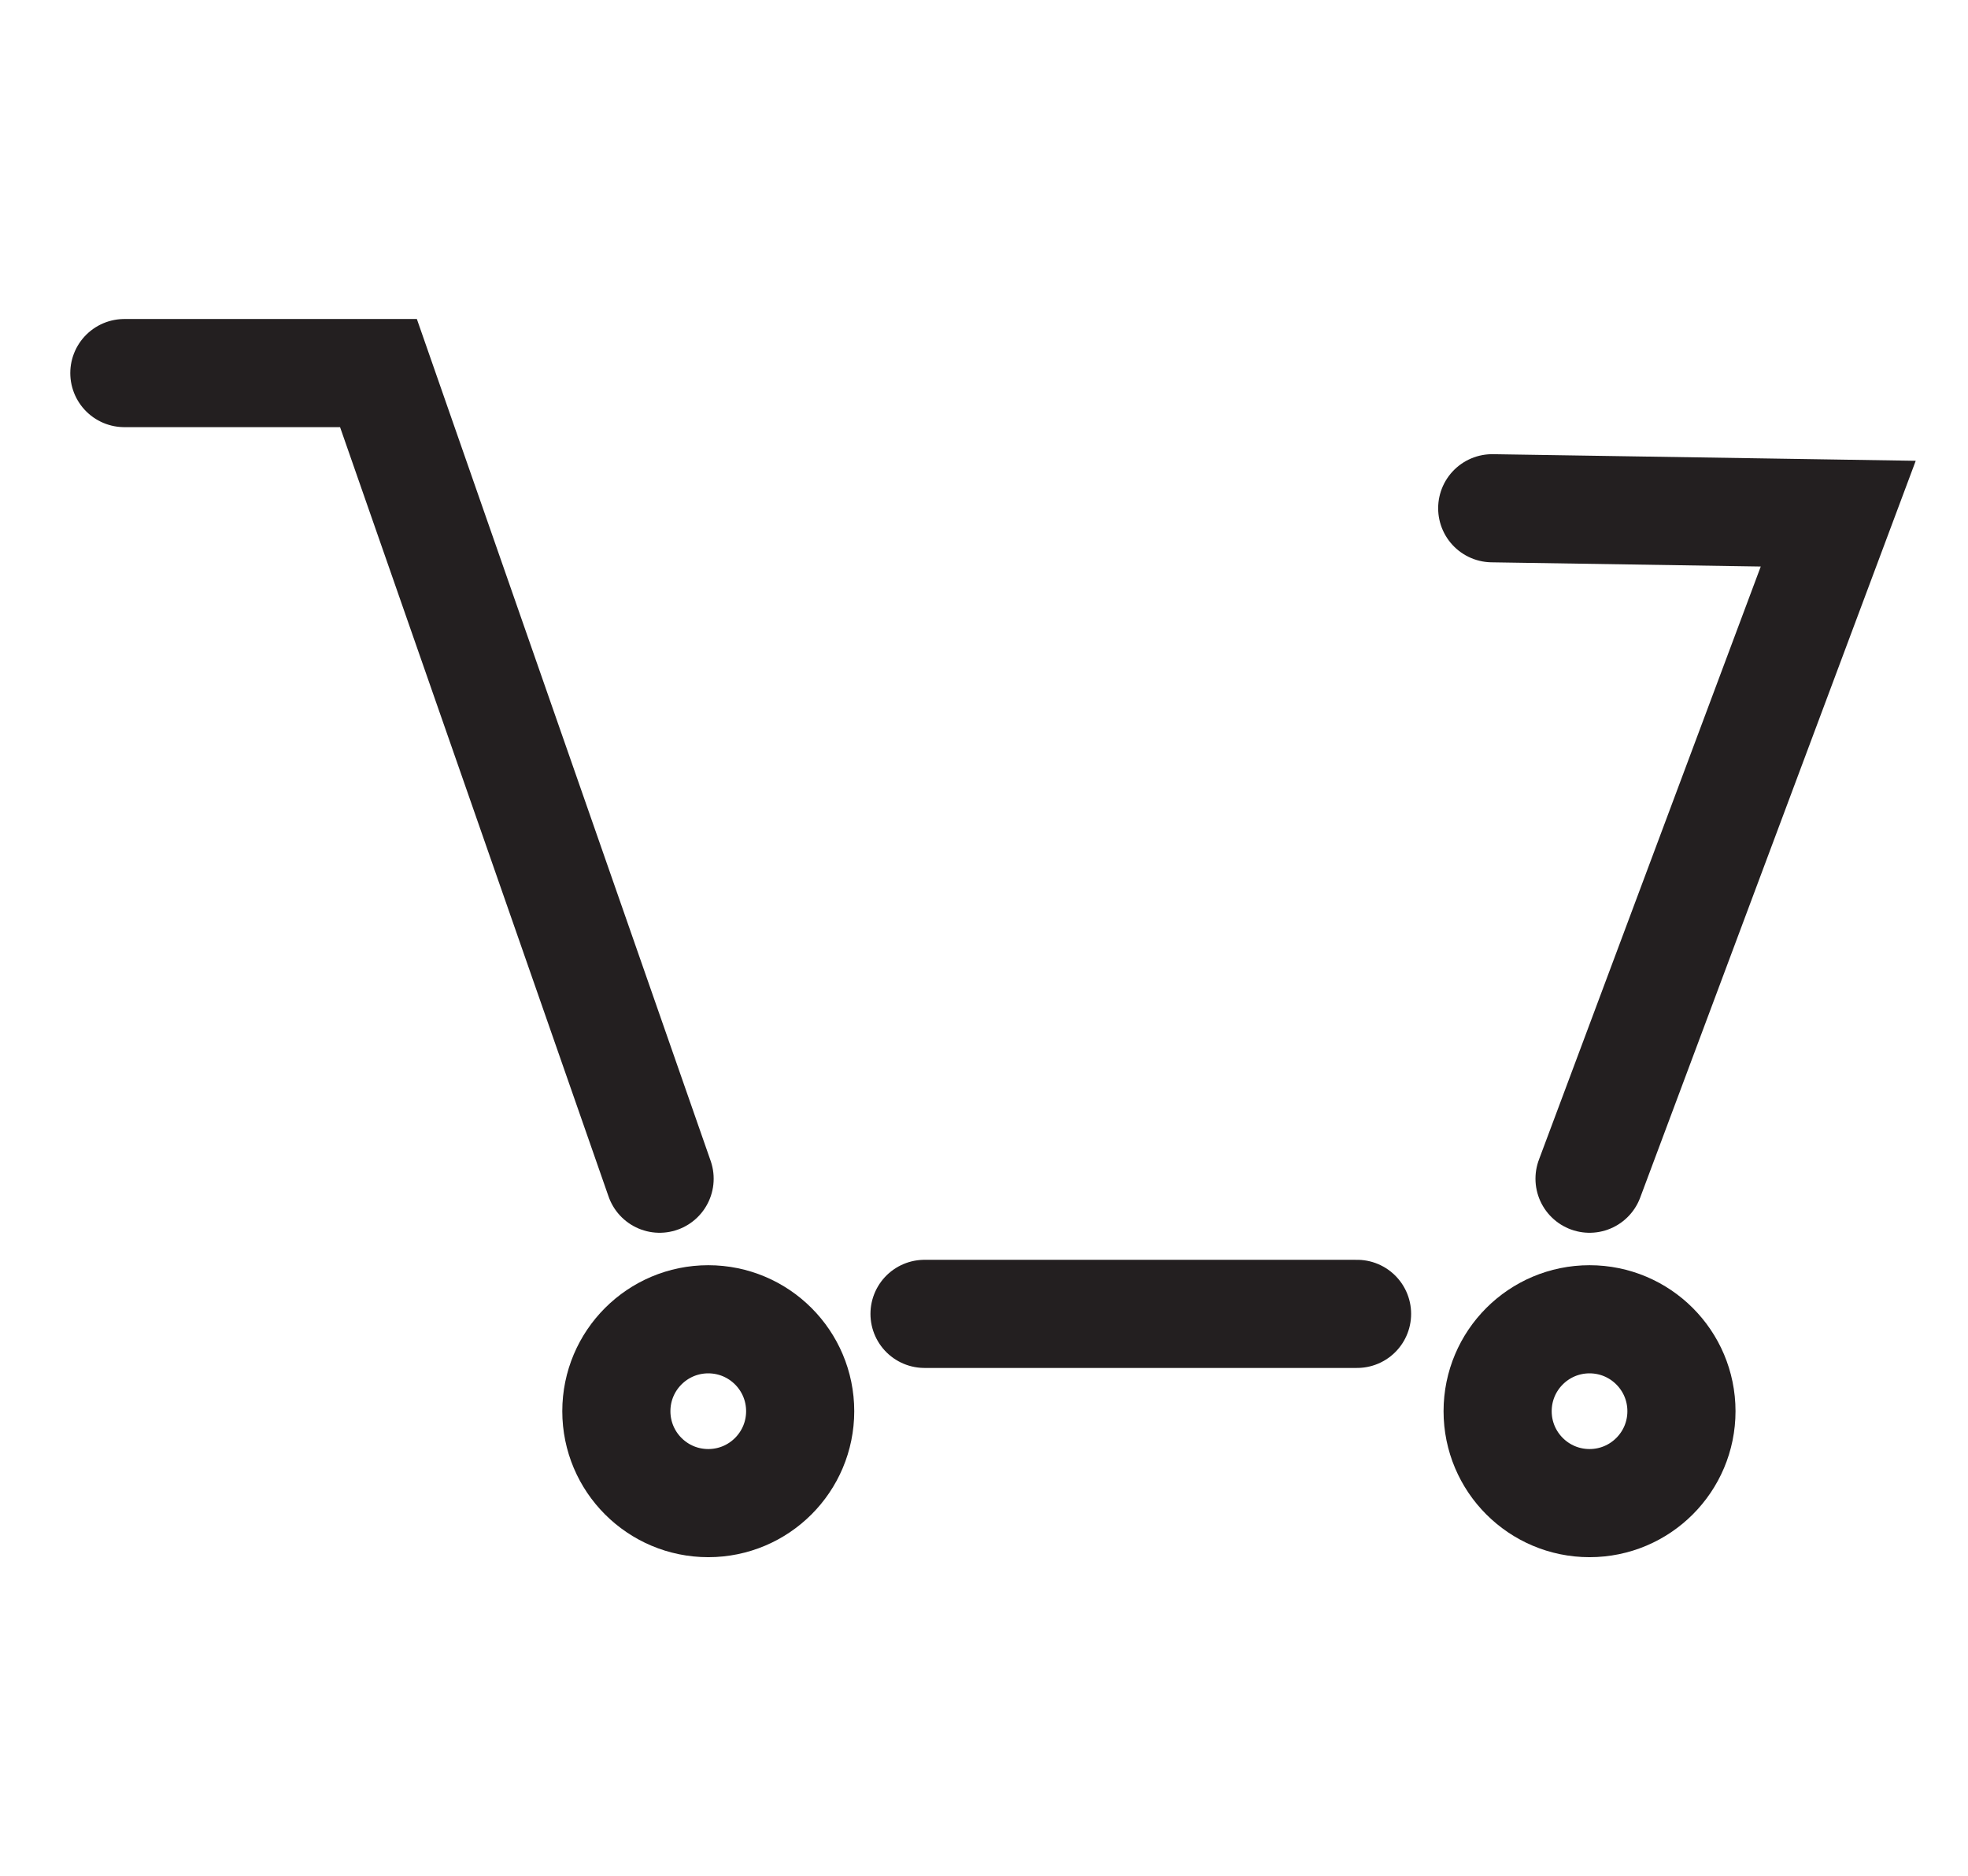 <?xml version="1.0" encoding="utf-8"?>
<!-- Generator: Adobe Illustrator 23.0.1, SVG Export Plug-In . SVG Version: 6.00 Build 0)  -->
<svg version="1.1" id="Layer_1" xmlns="http://www.w3.org/2000/svg" xmlns:xlink="http://www.w3.org/1999/xlink" x="0px" y="0px"
	 viewBox="0 0 36.4 34.7" style="enable-background:new 0 0 36.4 34.7;" xml:space="preserve">
<style type="text/css">
	.st0{fill-rule:evenodd;clip-rule:evenodd;fill:none;stroke:#231F20;stroke-width:2;stroke-linecap:round;stroke-miterlimit:10;}
	.st1{fill:none;stroke:#231F20;stroke-width:2;stroke-linecap:round;stroke-miterlimit:10;}
</style>
<g>
	<g>
		<polyline class="st0" points="12.2,21.8 7,6.9 2.3,6.9 		"/>
		<circle class="st0" cx="29.4" cy="26.1" r="1.7"/>
		<circle class="st0" cx="13.1" cy="26.1" r="1.7"/>
		<polyline class="st0" points="29.4,21.8 34,9.5 27.6,9.4 		"/>
		<line class="st1" x1="17.1" y1="24.3" x2="25.1" y2="24.3"/>
	</g>
</g>
</svg>
